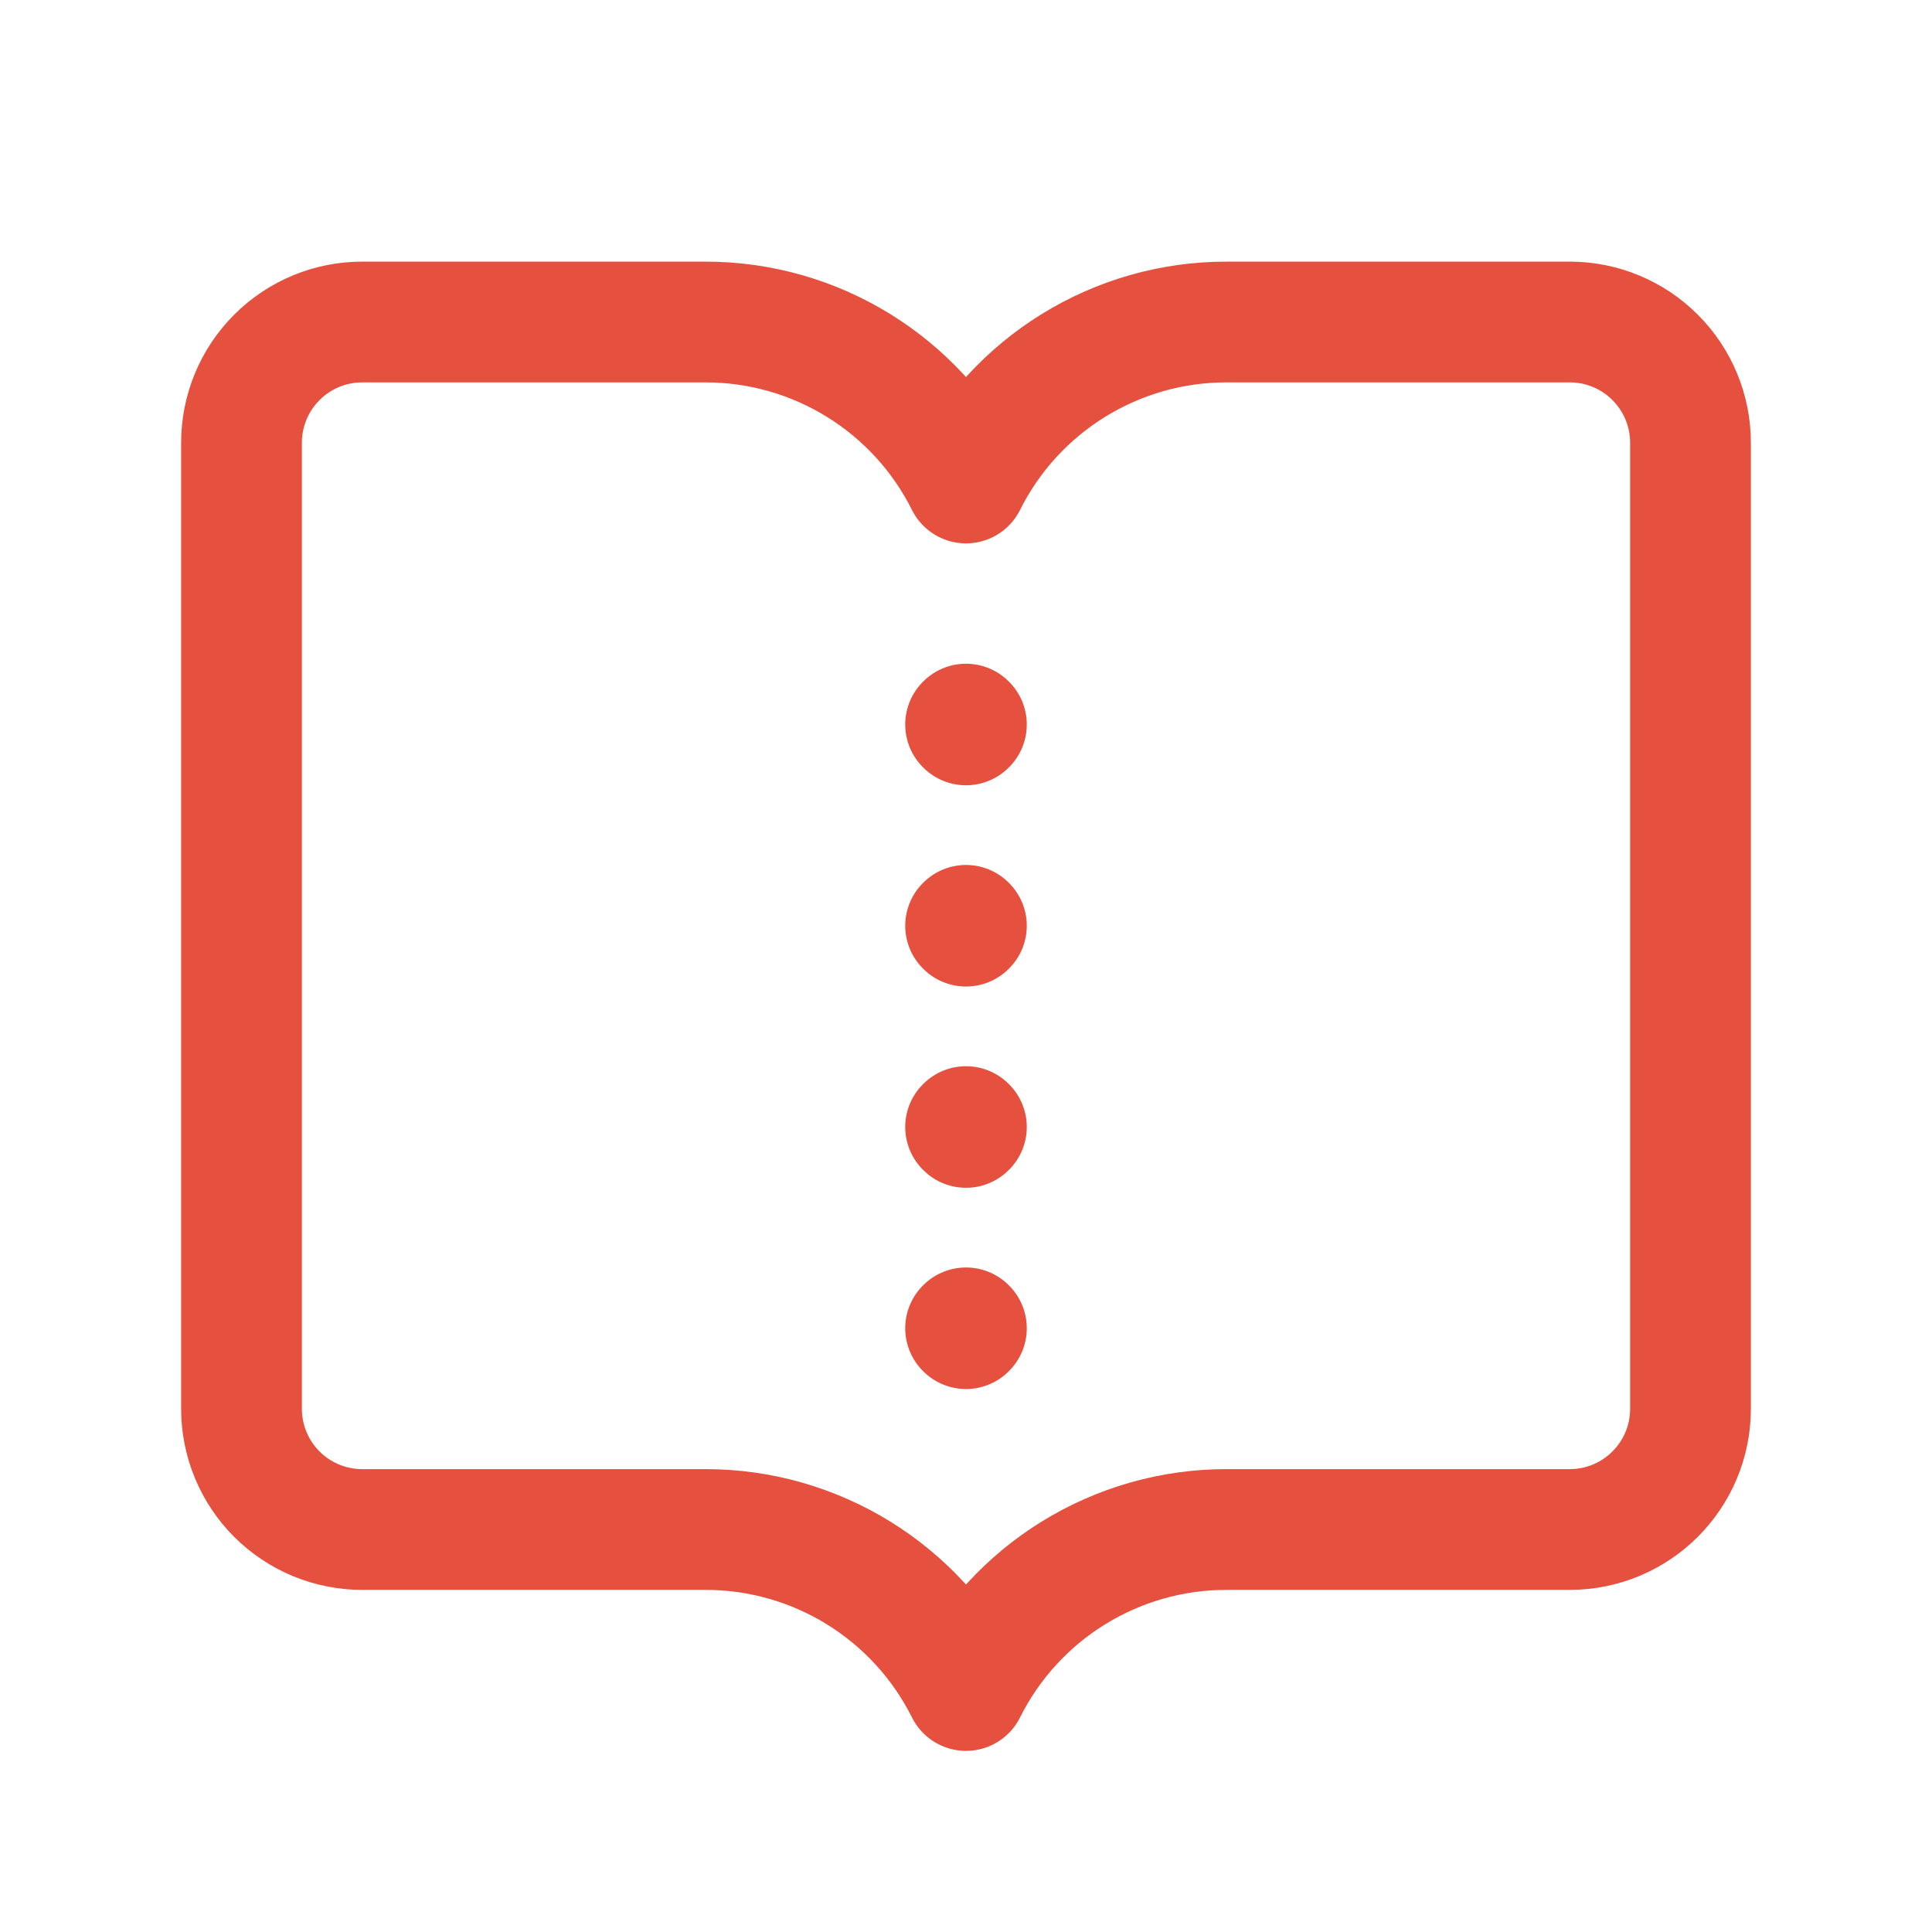 <svg width="24" height="24" viewBox="0 0 24 24" fill="none" xmlns="http://www.w3.org/2000/svg">
<path d="M19.504 4H15.24C13.868 3.998 12.613 4.773 12 6C11.387 4.773 10.132 3.998 8.76 4L4.499 4C4.102 4 3.72 4.158 3.439 4.44C3.158 4.721 3 5.102 3 5.5V17.501C3 17.898 3.158 18.28 3.439 18.561C3.72 18.842 4.102 19 4.499 19H8.76C10.132 18.998 11.387 19.773 12 21C12.613 19.773 13.868 18.998 15.24 19H19.5C20.328 19 21 18.329 21 17.5V5.5C21 5.102 20.842 4.721 20.561 4.44C20.28 4.158 19.898 4 19.501 4" stroke="#E5513E" stroke-width="1.5" stroke-linecap="round" stroke-linejoin="round"/>
<path d="M12.005 9L12 9.005L11.995 9L12 8.995L12.005 9" stroke="#E5513E" stroke-width="1.5" stroke-linecap="round" stroke-linejoin="round"/>
<path d="M12.005 11.5L12 11.505L11.995 11.5L12 11.495L12.005 11.5" stroke="#E5513E" stroke-width="1.5" stroke-linecap="round" stroke-linejoin="round"/>
<path d="M12.005 14L12 14.005L11.995 14L12 13.995L12.005 14" stroke="#E5513E" stroke-width="1.5" stroke-linecap="round" stroke-linejoin="round"/>
<path d="M12.005 16.5L12 16.505L11.995 16.5L12 16.495L12.005 16.5" stroke="#E5513E" stroke-width="1.5" stroke-linecap="round" stroke-linejoin="round"/>
</svg>

